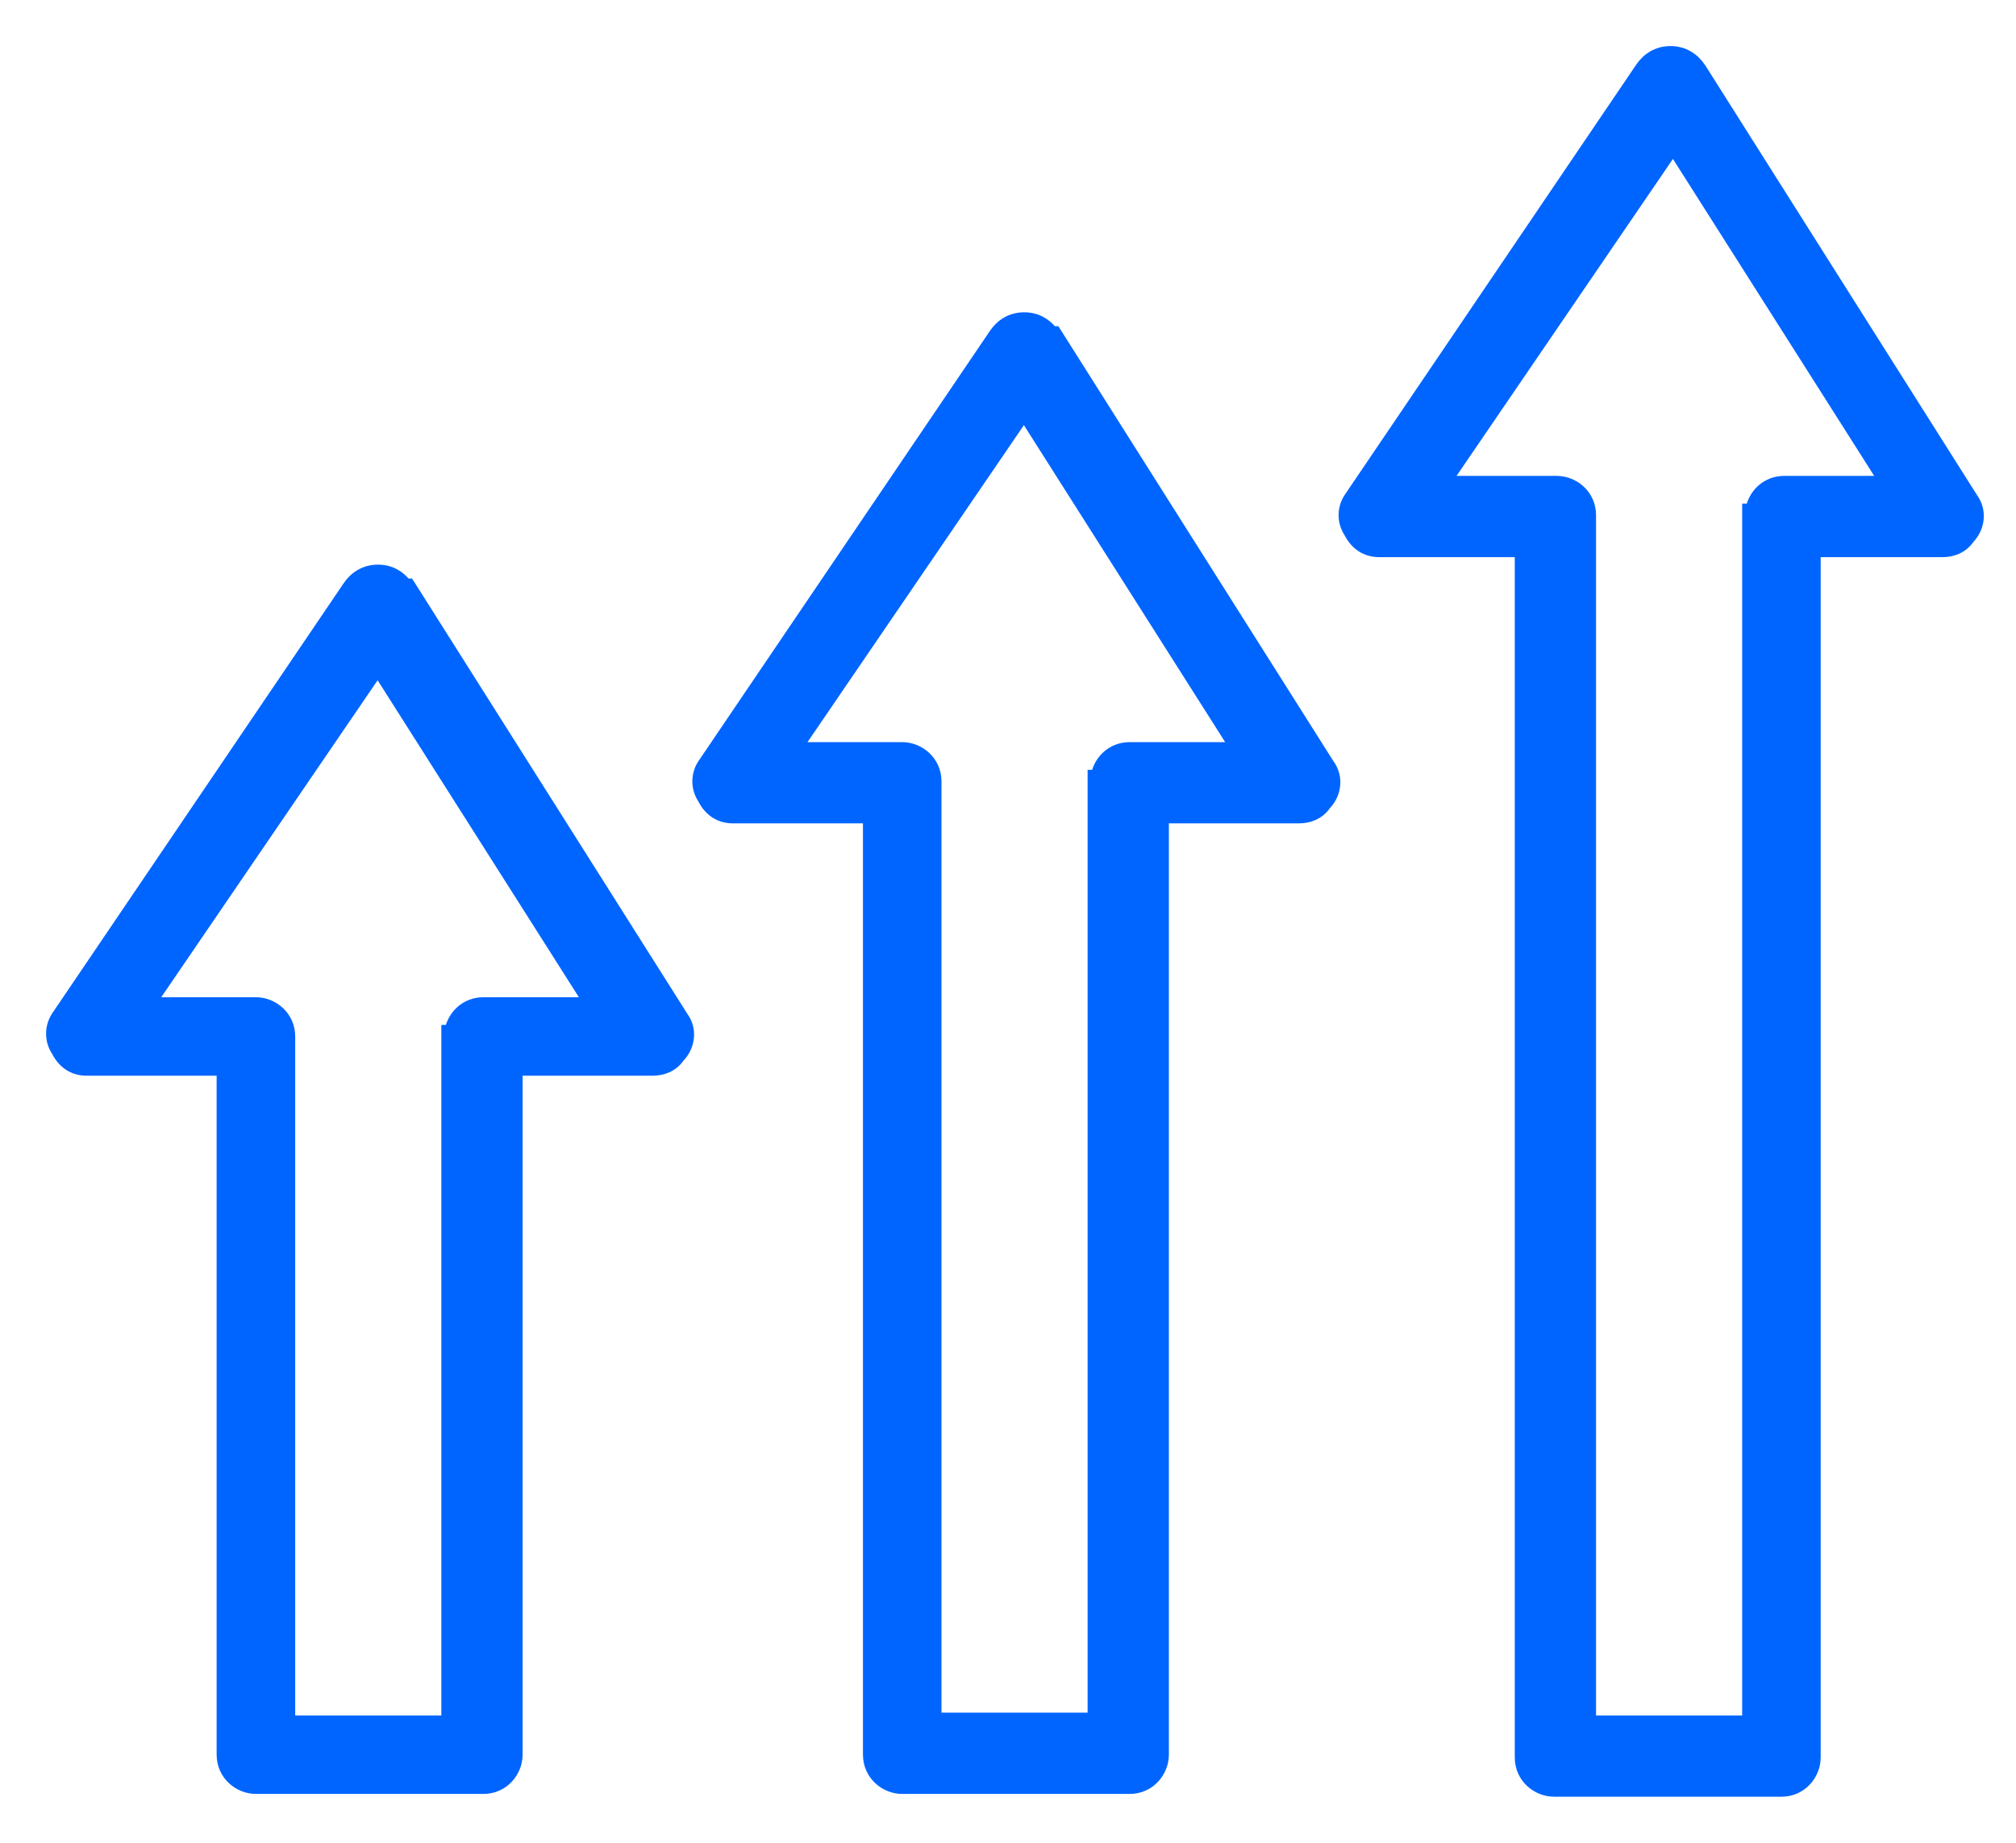 <svg width="35" height="32" viewBox="0 0 35 32" fill="none" xmlns="http://www.w3.org/2000/svg">
<g id="Group">
<path id="Vector" d="M0.989 17.653L0.989 17.653L0.989 17.654C0.872 17.83 0.87 18.064 0.986 18.241C1.039 18.347 1.109 18.432 1.197 18.491C1.288 18.551 1.392 18.58 1.506 18.58H3.861V30.47C3.861 30.821 4.154 31.052 4.443 31.052H8.392C8.742 31.052 8.973 30.76 8.973 30.47V18.58H11.329C11.494 18.58 11.672 18.524 11.792 18.351C11.96 18.177 12.019 17.888 11.845 17.653L7.128 10.192L7.098 10.146H7.046C6.935 10.002 6.772 9.905 6.562 9.905C6.331 9.905 6.157 10.022 6.045 10.19C6.045 10.19 6.045 10.19 6.045 10.19L0.989 17.653ZM7.762 17.998V29.889H5.025V17.998C5.025 17.648 4.732 17.417 4.443 17.417H2.61L6.559 11.631L10.232 17.417H8.392C8.082 17.417 7.865 17.645 7.819 17.898H7.762V17.998Z" fill="#0065FF" stroke="#0065FF" stroke-width="0.2"/>
<path id="Vector_2" d="M12.21 13.271L12.21 13.271L12.209 13.272C12.092 13.448 12.09 13.682 12.206 13.859C12.259 13.965 12.329 14.05 12.417 14.109C12.508 14.169 12.612 14.198 12.726 14.198H15.082V30.47C15.082 30.821 15.374 31.052 15.663 31.052H19.612C19.962 31.052 20.193 30.76 20.193 30.47V14.198H22.549C22.714 14.198 22.892 14.142 23.012 13.969C23.18 13.795 23.239 13.506 23.065 13.271L18.348 5.81L18.319 5.764H18.266C18.155 5.62 17.992 5.523 17.782 5.523C17.551 5.523 17.377 5.64 17.265 5.808C17.265 5.808 17.265 5.808 17.265 5.808L12.21 13.271ZM18.982 13.568V29.841H16.245V13.568C16.245 13.218 15.953 12.987 15.663 12.987H13.83L17.779 7.201L21.452 12.987H19.612C19.302 12.987 19.085 13.215 19.039 13.468H18.982V13.568Z" fill="#0065FF" stroke="#0065FF" stroke-width="0.2"/>
<path id="Vector_3" d="M29.52 1.187L29.52 1.187L29.518 1.185C29.407 1.018 29.233 0.9 29.002 0.9C28.77 0.9 28.597 1.018 28.485 1.185C28.485 1.185 28.485 1.185 28.485 1.185L23.429 8.649L23.429 8.649L23.429 8.649C23.311 8.825 23.31 9.059 23.425 9.236C23.479 9.342 23.549 9.427 23.637 9.486C23.728 9.546 23.832 9.575 23.946 9.575H26.398V30.518C26.398 30.869 26.69 31.1 26.979 31.1H30.928C31.279 31.1 31.509 30.808 31.509 30.518V9.575H33.721C33.886 9.575 34.064 9.52 34.184 9.346C34.351 9.172 34.41 8.883 34.237 8.648L29.52 1.187ZM30.346 8.945V29.889H27.609V8.945C27.609 8.595 27.317 8.364 27.027 8.364H25.098L29.047 2.578L32.72 8.364H30.976C30.666 8.364 30.45 8.592 30.404 8.845H30.346V8.945Z" fill="#0065FF" stroke="#0065FF" stroke-width="0.2"/>
</g>
</svg>
